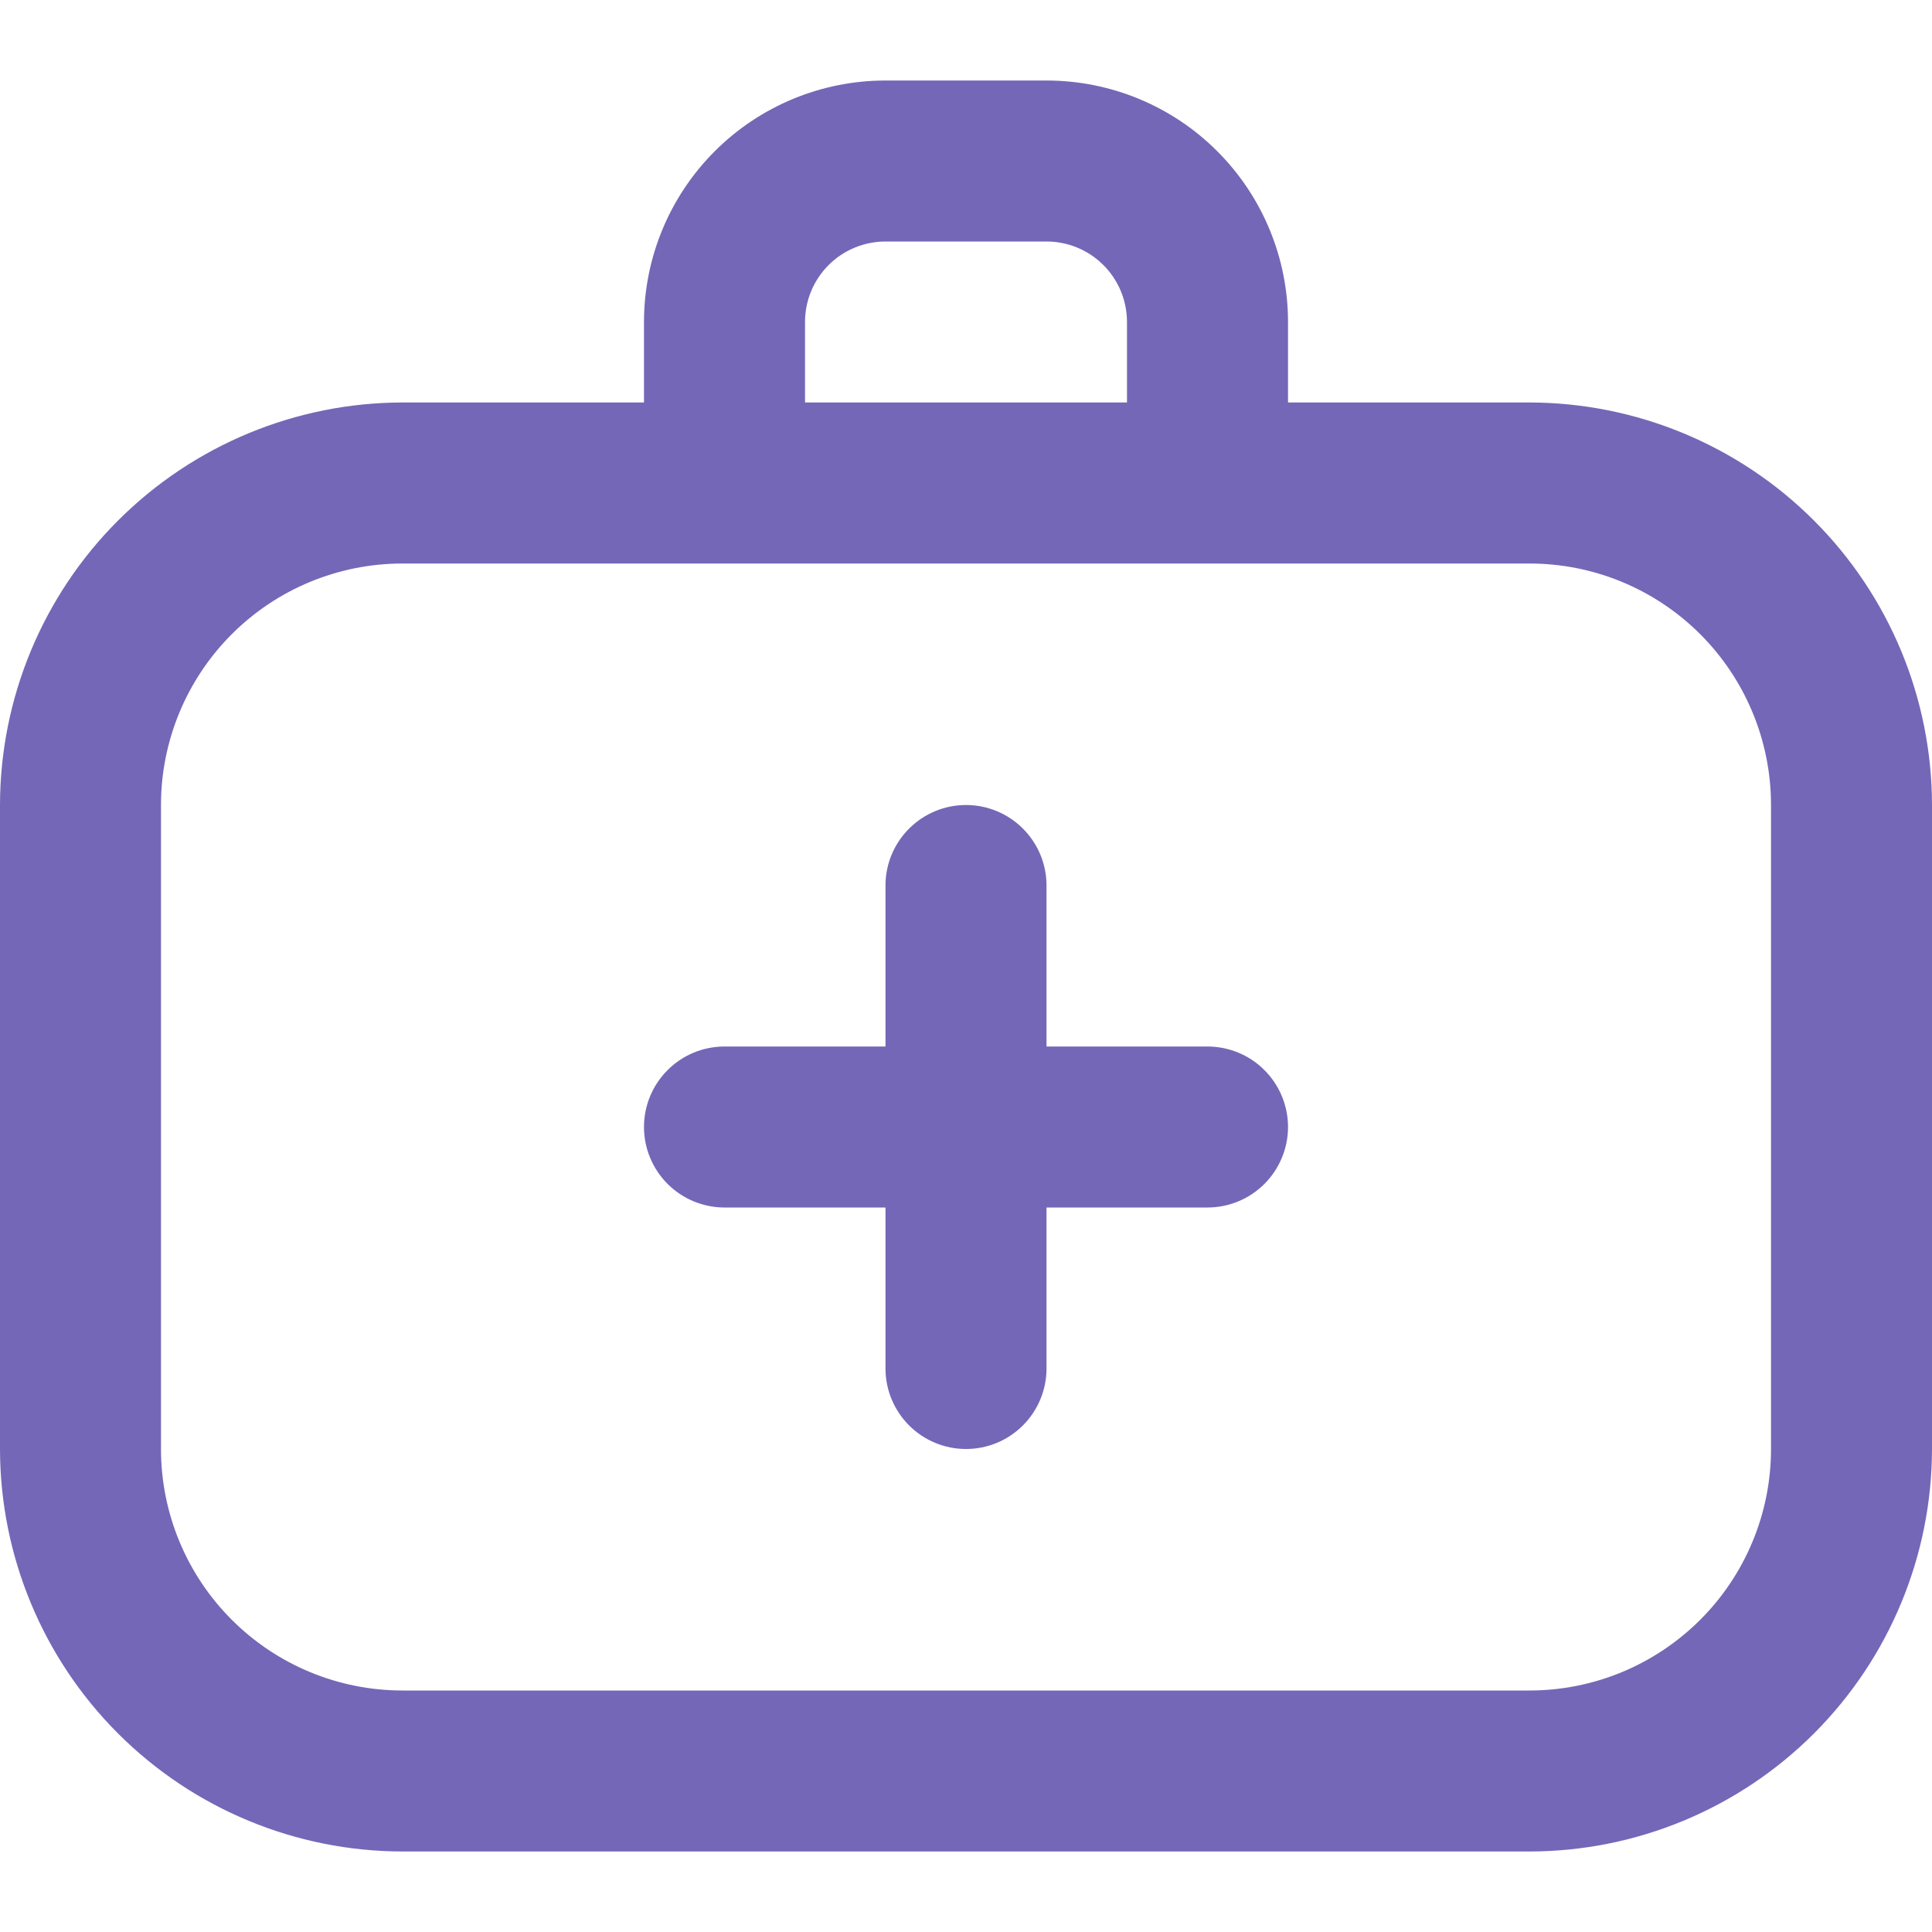 <?xml version="1.0" encoding="UTF-8"?>
<svg xmlns="http://www.w3.org/2000/svg" width="40" height="40" viewBox="0 0 40 40" fill="none">
  <g clip-path="url(#clip0_93_2560)">
    <path d="M31.667 8.333H26.667V6.667C26.667 5.341 26.14 4.069 25.202 3.131C24.265 2.193 22.993 1.667 21.667 1.667H18.333C17.007 1.667 15.736 2.193 14.798 3.131C13.86 4.069 13.333 5.341 13.333 6.667V8.333H8.333C6.124 8.336 4.006 9.215 2.444 10.777C0.881 12.339 0.003 14.457 0 16.667L0 30C0.003 32.209 0.881 34.327 2.444 35.89C4.006 37.452 6.124 38.331 8.333 38.333H31.667C33.876 38.331 35.994 37.452 37.556 35.89C39.118 34.327 39.997 32.209 40 30V16.667C39.997 14.457 39.118 12.339 37.556 10.777C35.994 9.215 33.876 8.336 31.667 8.333ZM16.667 6.667C16.667 6.225 16.842 5.801 17.155 5.488C17.467 5.176 17.891 5 18.333 5H21.667C22.109 5 22.533 5.176 22.845 5.488C23.158 5.801 23.333 6.225 23.333 6.667V8.333H16.667V6.667ZM36.667 30C36.667 31.326 36.14 32.598 35.202 33.535C34.264 34.473 32.993 35 31.667 35H8.333C7.007 35 5.735 34.473 4.798 33.535C3.86 32.598 3.333 31.326 3.333 30V16.667C3.333 15.341 3.86 14.069 4.798 13.131C5.735 12.193 7.007 11.667 8.333 11.667H31.667C32.993 11.667 34.264 12.193 35.202 13.131C36.14 14.069 36.667 15.341 36.667 16.667V30ZM26.667 23.333C26.667 23.775 26.491 24.199 26.178 24.512C25.866 24.824 25.442 25 25 25H21.667V28.333C21.667 28.775 21.491 29.199 21.178 29.512C20.866 29.824 20.442 30 20 30C19.558 30 19.134 29.824 18.822 29.512C18.509 29.199 18.333 28.775 18.333 28.333V25H15C14.558 25 14.134 24.824 13.822 24.512C13.509 24.199 13.333 23.775 13.333 23.333C13.333 22.891 13.509 22.467 13.822 22.155C14.134 21.842 14.558 21.667 15 21.667H18.333V18.333C18.333 17.891 18.509 17.467 18.822 17.155C19.134 16.842 19.558 16.667 20 16.667C20.442 16.667 20.866 16.842 21.178 17.155C21.491 17.467 21.667 17.891 21.667 18.333V21.667H25C25.442 21.667 25.866 21.842 26.178 22.155C26.491 22.467 26.667 22.891 26.667 23.333Z" fill="#7467B7"></path>
  </g>
  <defs>
    <clipPath id="clip0_93_2560">
      <rect width="40" height="40" fill="white"></rect>
    </clipPath>
  </defs>
</svg>
